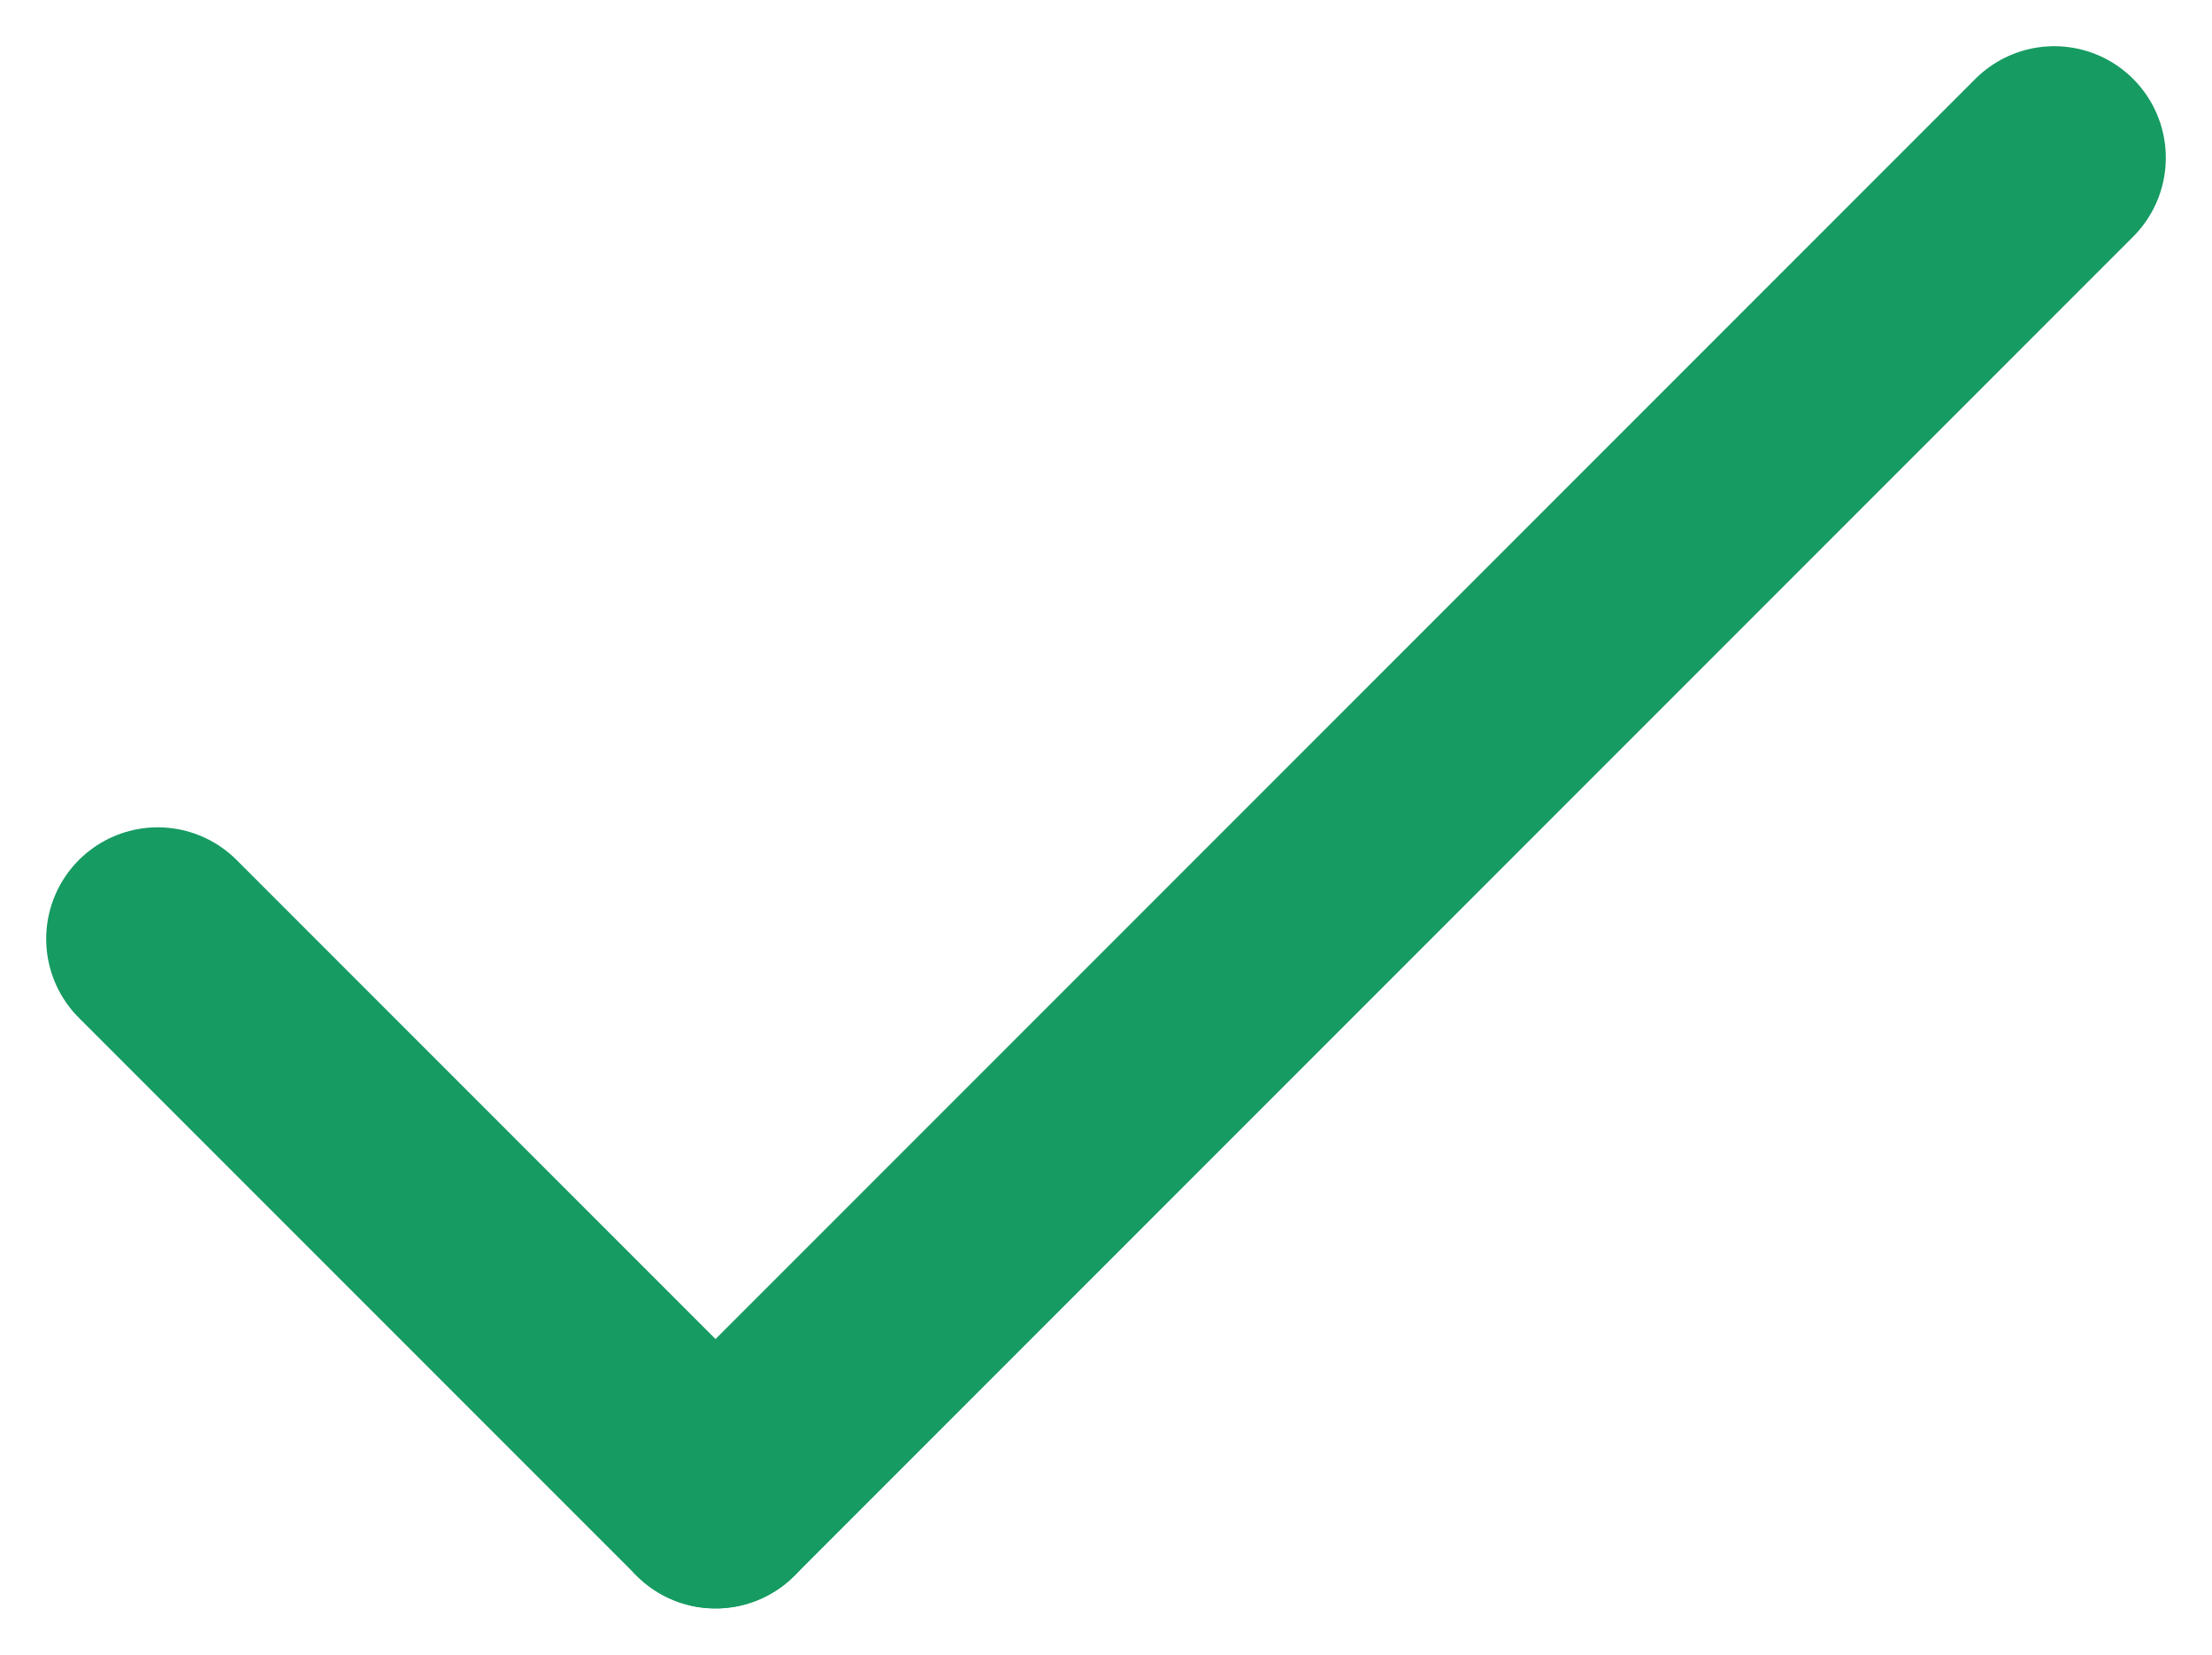 <svg xmlns="http://www.w3.org/2000/svg" width="19.828" height="14.828" viewBox="0 0 19.828 14.828">
  <g id="confirmedGreen" transform="translate(-29.086 -7373.086)">
    <line id="Line_16" data-name="Line 16" x2="5" y2="5" transform="translate(30.5 7381.5)" fill="none" stroke="#169b62" stroke-linecap="round" stroke-width="2"/>
    <line id="Line_17" data-name="Line 17" x1="12" y2="12" transform="translate(35.5 7374.5)" fill="none" stroke="#169b62" stroke-linecap="round" stroke-width="2"/>
  </g>
</svg>
